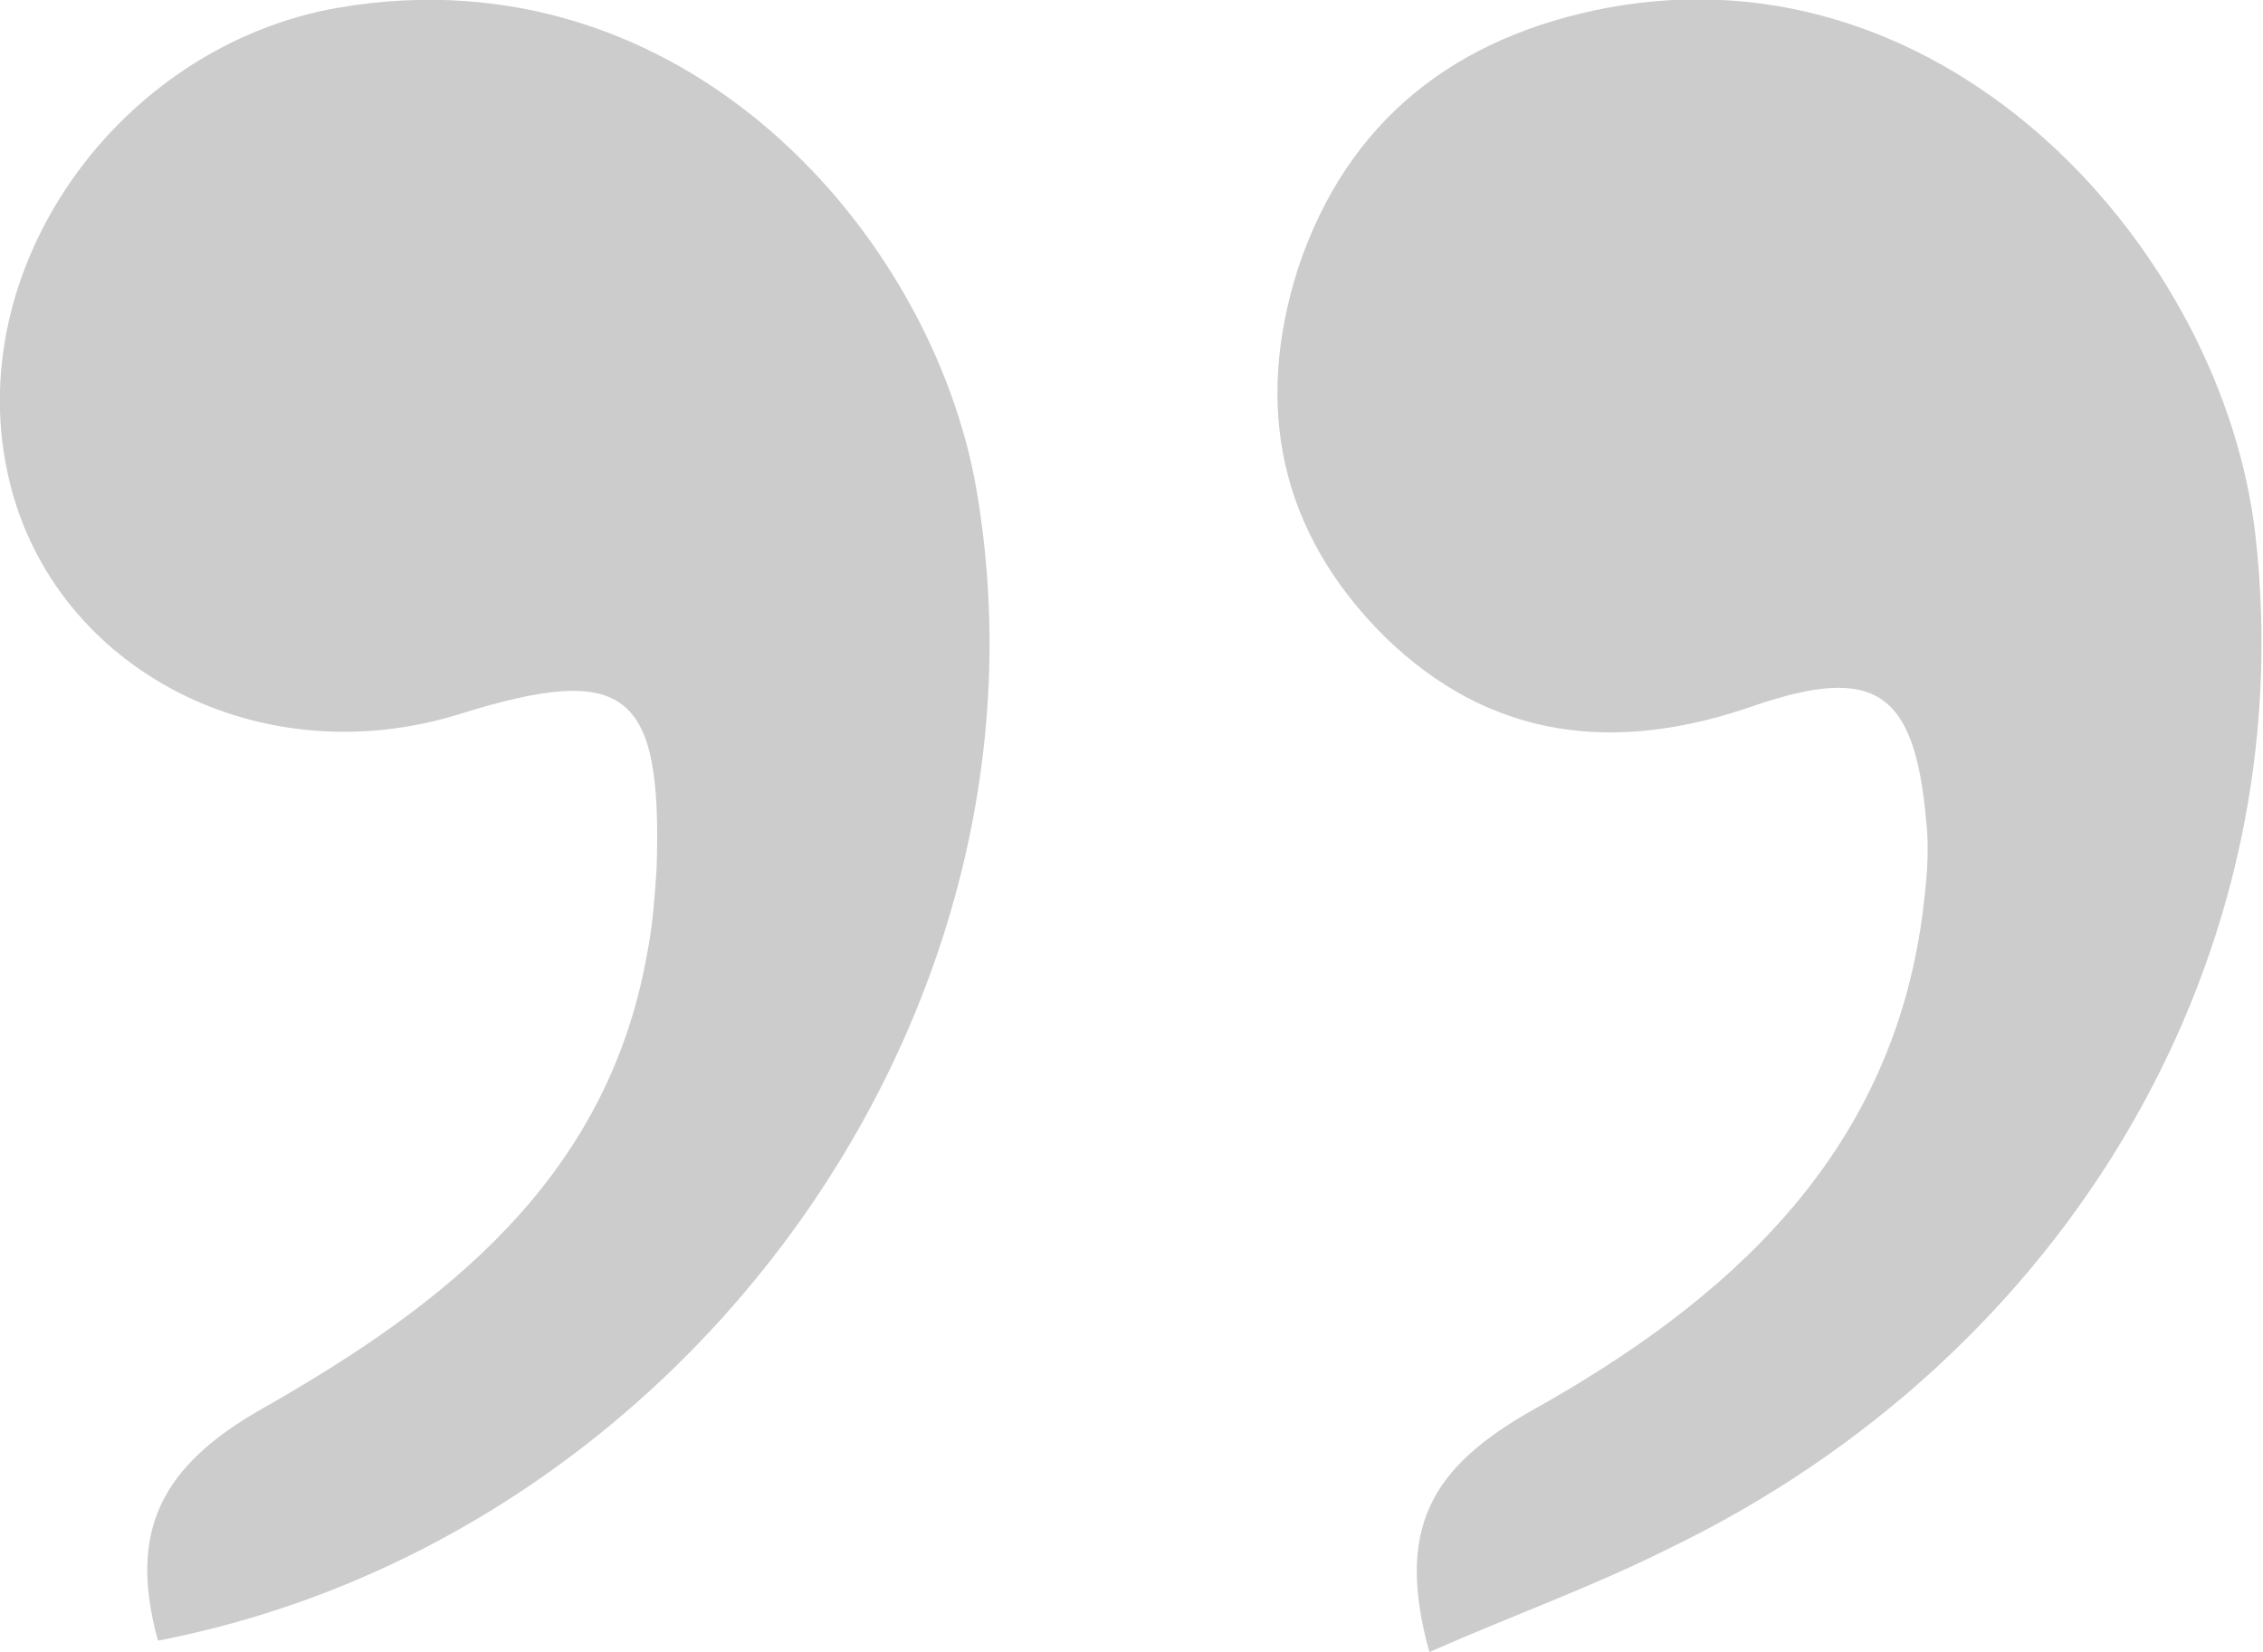 <?xml version="1.0" encoding="utf-8"?>
<!-- Generator: Adobe Illustrator 23.0.4, SVG Export Plug-In . SVG Version: 6.00 Build 0)  -->
<svg version="1.1" id="Layer_1" xmlns="http://www.w3.org/2000/svg" xmlns:xlink="http://www.w3.org/1999/xlink" x="0px" y="0px"
	 width="118.9px" height="86.8px" viewBox="0 0 118.9 86.8" style="enable-background:new 0 0 118.9 86.8;" xml:space="preserve">
<style type="text/css">
	.st0{fill:#CCCCCC;}
</style>
<g>
	<path class="st0" d="M8.3,86.2c-1.6-5.8,0.2-9.2,5.5-12.2C23.3,68.6,31.9,62,34,50.1c0.3-1.5,0.4-3,0.5-4.5
		c0.3-9.3-1.6-10.8-10.3-8.1C13.7,40.8,2.9,35.2,0.5,25.3C-2.2,14.2,6.2,2.4,17.8,0.4C36-2.7,49,12.4,51.3,25.7
		C56,53,36.2,80.8,8.3,86.2z"/>
	<path class="st0" d="M75.1,86.8c-1.8-6.5,0.1-9.7,5.4-12.7c10.2-5.7,18.8-13.3,20.5-26c0.2-1.6,0.4-3.3,0.2-5
		c-0.6-6.8-2.7-8.2-9.1-6c-7.2,2.5-13.8,1.8-19.4-3.7c-5.5-5.5-6.8-12.1-4.5-19.3c2.6-7.8,8.3-12.2,16.3-13.7
		c18-3.3,32.3,12.9,34,27.7c2.5,22-9.7,43.1-30.9,53.3C83.6,83.4,79.4,84.9,75.1,86.8z"/>
</g>
</svg>
